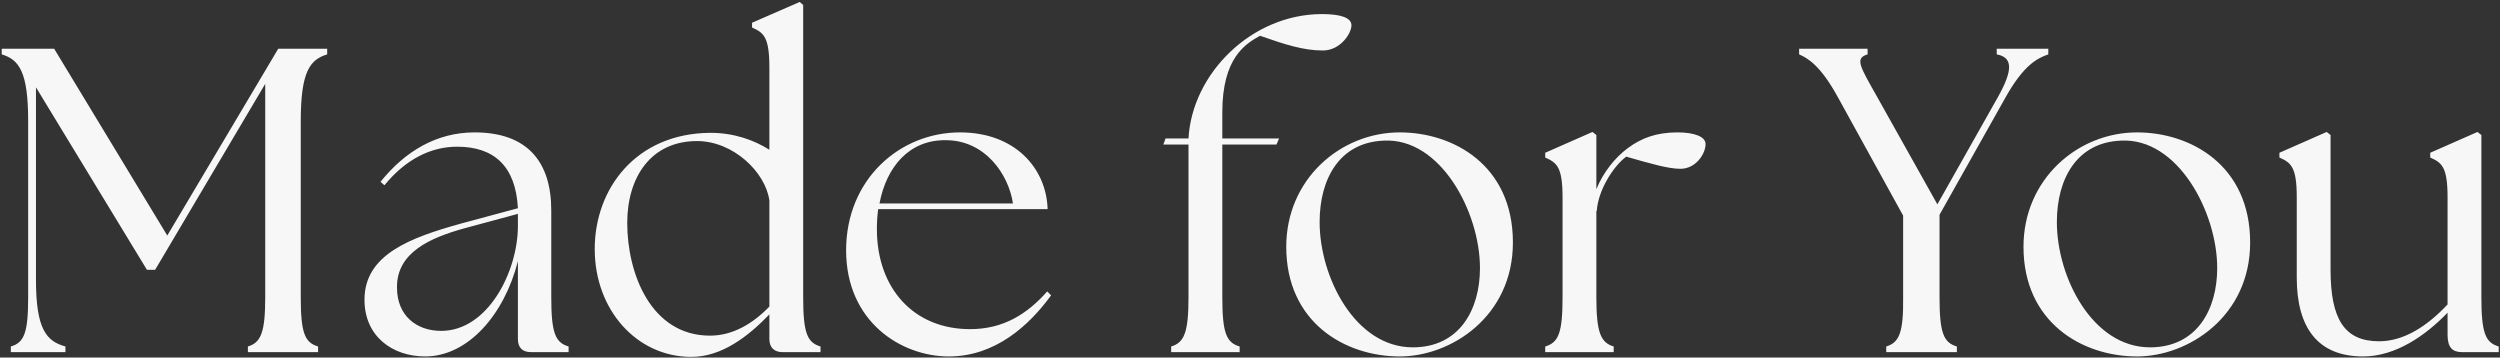 <svg width="923" height="132" viewBox="0 0 923 132" fill="none" xmlns="http://www.w3.org/2000/svg">
<rect x="0" y="0" width="923" height="132" fill="#333333" stroke="none"/>
<path d="M4 130V127.92C8.96 126.48 10.4 122.8 10.4 109.68V44.72C10.4 26.48 7.04 22 0.64 20.08V18H20L61.76 86.96L102.72 18H120.8V20.08C114.4 22 111.04 26.48 111.04 44.72V109.68C111.04 122.8 112.48 126.48 117.44 127.92V130H91.52V127.92C96.32 126.48 97.92 122.8 97.92 109.68V30.96L57.28 99.6H54.24L13.28 32.24V103.28C13.28 121.52 17.12 126 24.16 127.92V130H4ZM196.009 130C192.809 130 191.209 128.24 191.209 125.2V96.4C186.249 116.08 172.809 131.6 156.969 131.6C145.129 131.6 134.569 124.4 134.569 110.64C134.569 94 151.369 87.76 170.409 82.48L191.209 76.88C190.409 61.36 182.409 54.16 168.809 54.16C159.209 54.16 149.929 58.64 141.929 68.4L140.489 67.12C149.609 55.76 161.289 48.88 175.209 48.88C194.569 48.88 203.529 59.6 203.529 77.68V109.68C203.529 122.8 204.969 126.48 209.929 127.92V130H196.009ZM146.569 106.16C146.569 116.56 153.769 122.16 162.889 122.16C180.009 122.16 191.049 100.56 191.209 83.76V79.28V78.96L171.049 84.4C159.209 87.76 146.409 93.04 146.569 106.16ZM254.932 131.76C235.093 131.6 219.573 114.48 219.573 91.92C219.573 69.68 234.773 49.2 262.293 49.04C271.093 49.04 278.453 51.76 284.053 55.28V24.88C284.053 13.68 281.973 12.08 277.653 10.16V8.4L295.253 0.72L296.533 1.84V109.68C296.533 122.8 297.973 126.48 302.933 127.92V130H288.853C285.813 130 284.053 128.24 284.053 125.2V116.08C276.213 124.24 266.293 131.92 254.932 131.76ZM231.573 82.32C231.573 101.04 240.373 123.92 262.133 123.92C270.453 123.92 277.813 119.6 284.053 113.2V74C282.613 63.6 270.773 52.08 257.333 52.08C240.373 52.08 231.573 65.36 231.573 82.32ZM350.305 131.6C332.705 131.6 312.385 118.8 312.385 92.4C312.385 66.32 332.065 48.88 354.465 48.88C374.625 48.88 386.305 62 386.785 77.2H324.225C323.905 79.6 323.745 82 323.745 84.56C323.745 106.48 337.345 121.52 358.145 121.52C370.465 121.52 379.265 115.92 386.625 107.6L388.065 109.04C379.905 120.24 367.425 131.6 350.305 131.6ZM324.705 75.12H373.985C372.385 64.4 363.745 51.76 349.185 51.76C335.585 51.6 327.265 61.68 324.705 75.12ZM432.396 130V127.92C437.196 126.48 438.796 122.8 438.796 109.68V53.36H429.516L430.316 51.12H438.796C440.076 27.28 461.996 5.2 488.076 5.2C495.276 5.2 498.956 6.64 498.956 9.36C498.956 12.24 494.956 18.64 488.396 18.64C481.196 18.64 474.316 16.4 465.196 13.2C459.756 16.24 451.276 21.36 451.276 41.52V51.12H472.236L471.276 53.36H451.276V109.68C451.276 122.8 452.716 126.48 457.676 127.92V130H432.396ZM516.805 131.6C496.485 131.6 474.885 118.96 474.885 91.12C474.885 66.16 494.885 48.88 516.805 48.88C536.645 48.88 558.565 61.04 558.565 89.52C558.565 116.88 535.685 131.6 516.805 131.6ZM521.605 128.24C538.725 128.24 546.405 114.48 546.405 98.96C546.405 78.32 531.845 50.8 510.885 51.92C494.565 52.56 487.205 66 487.205 82C487.205 102.32 500.325 128.24 521.605 128.24ZM570.495 130V127.92C575.455 126.48 576.895 122.8 576.895 109.68V72.88C576.895 61.68 574.815 60.08 570.495 58.16V56.4L587.935 48.72L589.375 49.84V69.84C591.935 63.6 596.255 58.16 601.055 54.64C606.015 50.96 611.615 48.88 619.295 48.88C625.695 48.88 629.695 50.48 629.695 53.2C629.695 56.72 626.175 62.32 620.415 62.32C616.095 62.32 609.855 60.56 600.415 57.84C595.775 61.2 590.015 70.16 589.535 77.84H589.375V109.68C589.375 122.8 590.975 126.48 595.775 127.92V130H570.495ZM696.396 130V127.92C701.196 126.48 702.796 122.8 702.636 109.68V79.6L678.476 35.76C672.236 24.4 667.596 21.52 664.236 20.08V18H689.516V20.08C684.716 21.52 686.636 24.4 693.036 35.76L715.276 75.44L737.676 35.76C743.116 26 743.276 21.2 737.196 20.08V18H756.236V20.08C751.916 21.52 746.956 24.4 740.556 35.76L716.076 79.28V109.68C716.076 122.8 717.516 126.48 722.476 127.92V130H696.396ZM788.993 131.6C768.673 131.6 747.073 118.96 747.073 91.12C747.073 66.16 767.073 48.88 788.993 48.88C808.833 48.88 830.753 61.04 830.753 89.52C830.753 116.88 807.873 131.6 788.993 131.6ZM793.793 128.24C810.913 128.24 818.593 114.48 818.593 98.96C818.593 78.32 804.033 50.8 783.073 51.92C766.753 52.56 759.393 66 759.393 82C759.393 102.32 772.513 128.24 793.793 128.24ZM872.443 131.6C855.643 131.6 847.963 120.88 847.963 102.48V72.88C847.963 61.68 845.883 60.08 841.563 58.16V56.4L859.003 48.72L860.443 49.84V99.6C860.443 117.84 865.563 126 878.363 126C887.803 126 896.443 120.08 903.643 112.4V72.88C903.643 61.68 901.563 60.08 897.243 58.16V56.4L914.683 48.72L916.123 49.84V109.68C916.123 122.8 917.562 126.48 922.523 127.92V130H908.923C905.403 130 903.643 128.24 903.643 123.6V115.44C895.483 123.92 884.443 131.6 872.443 131.6Z" fill="#F7F7F7"/>
</svg>
